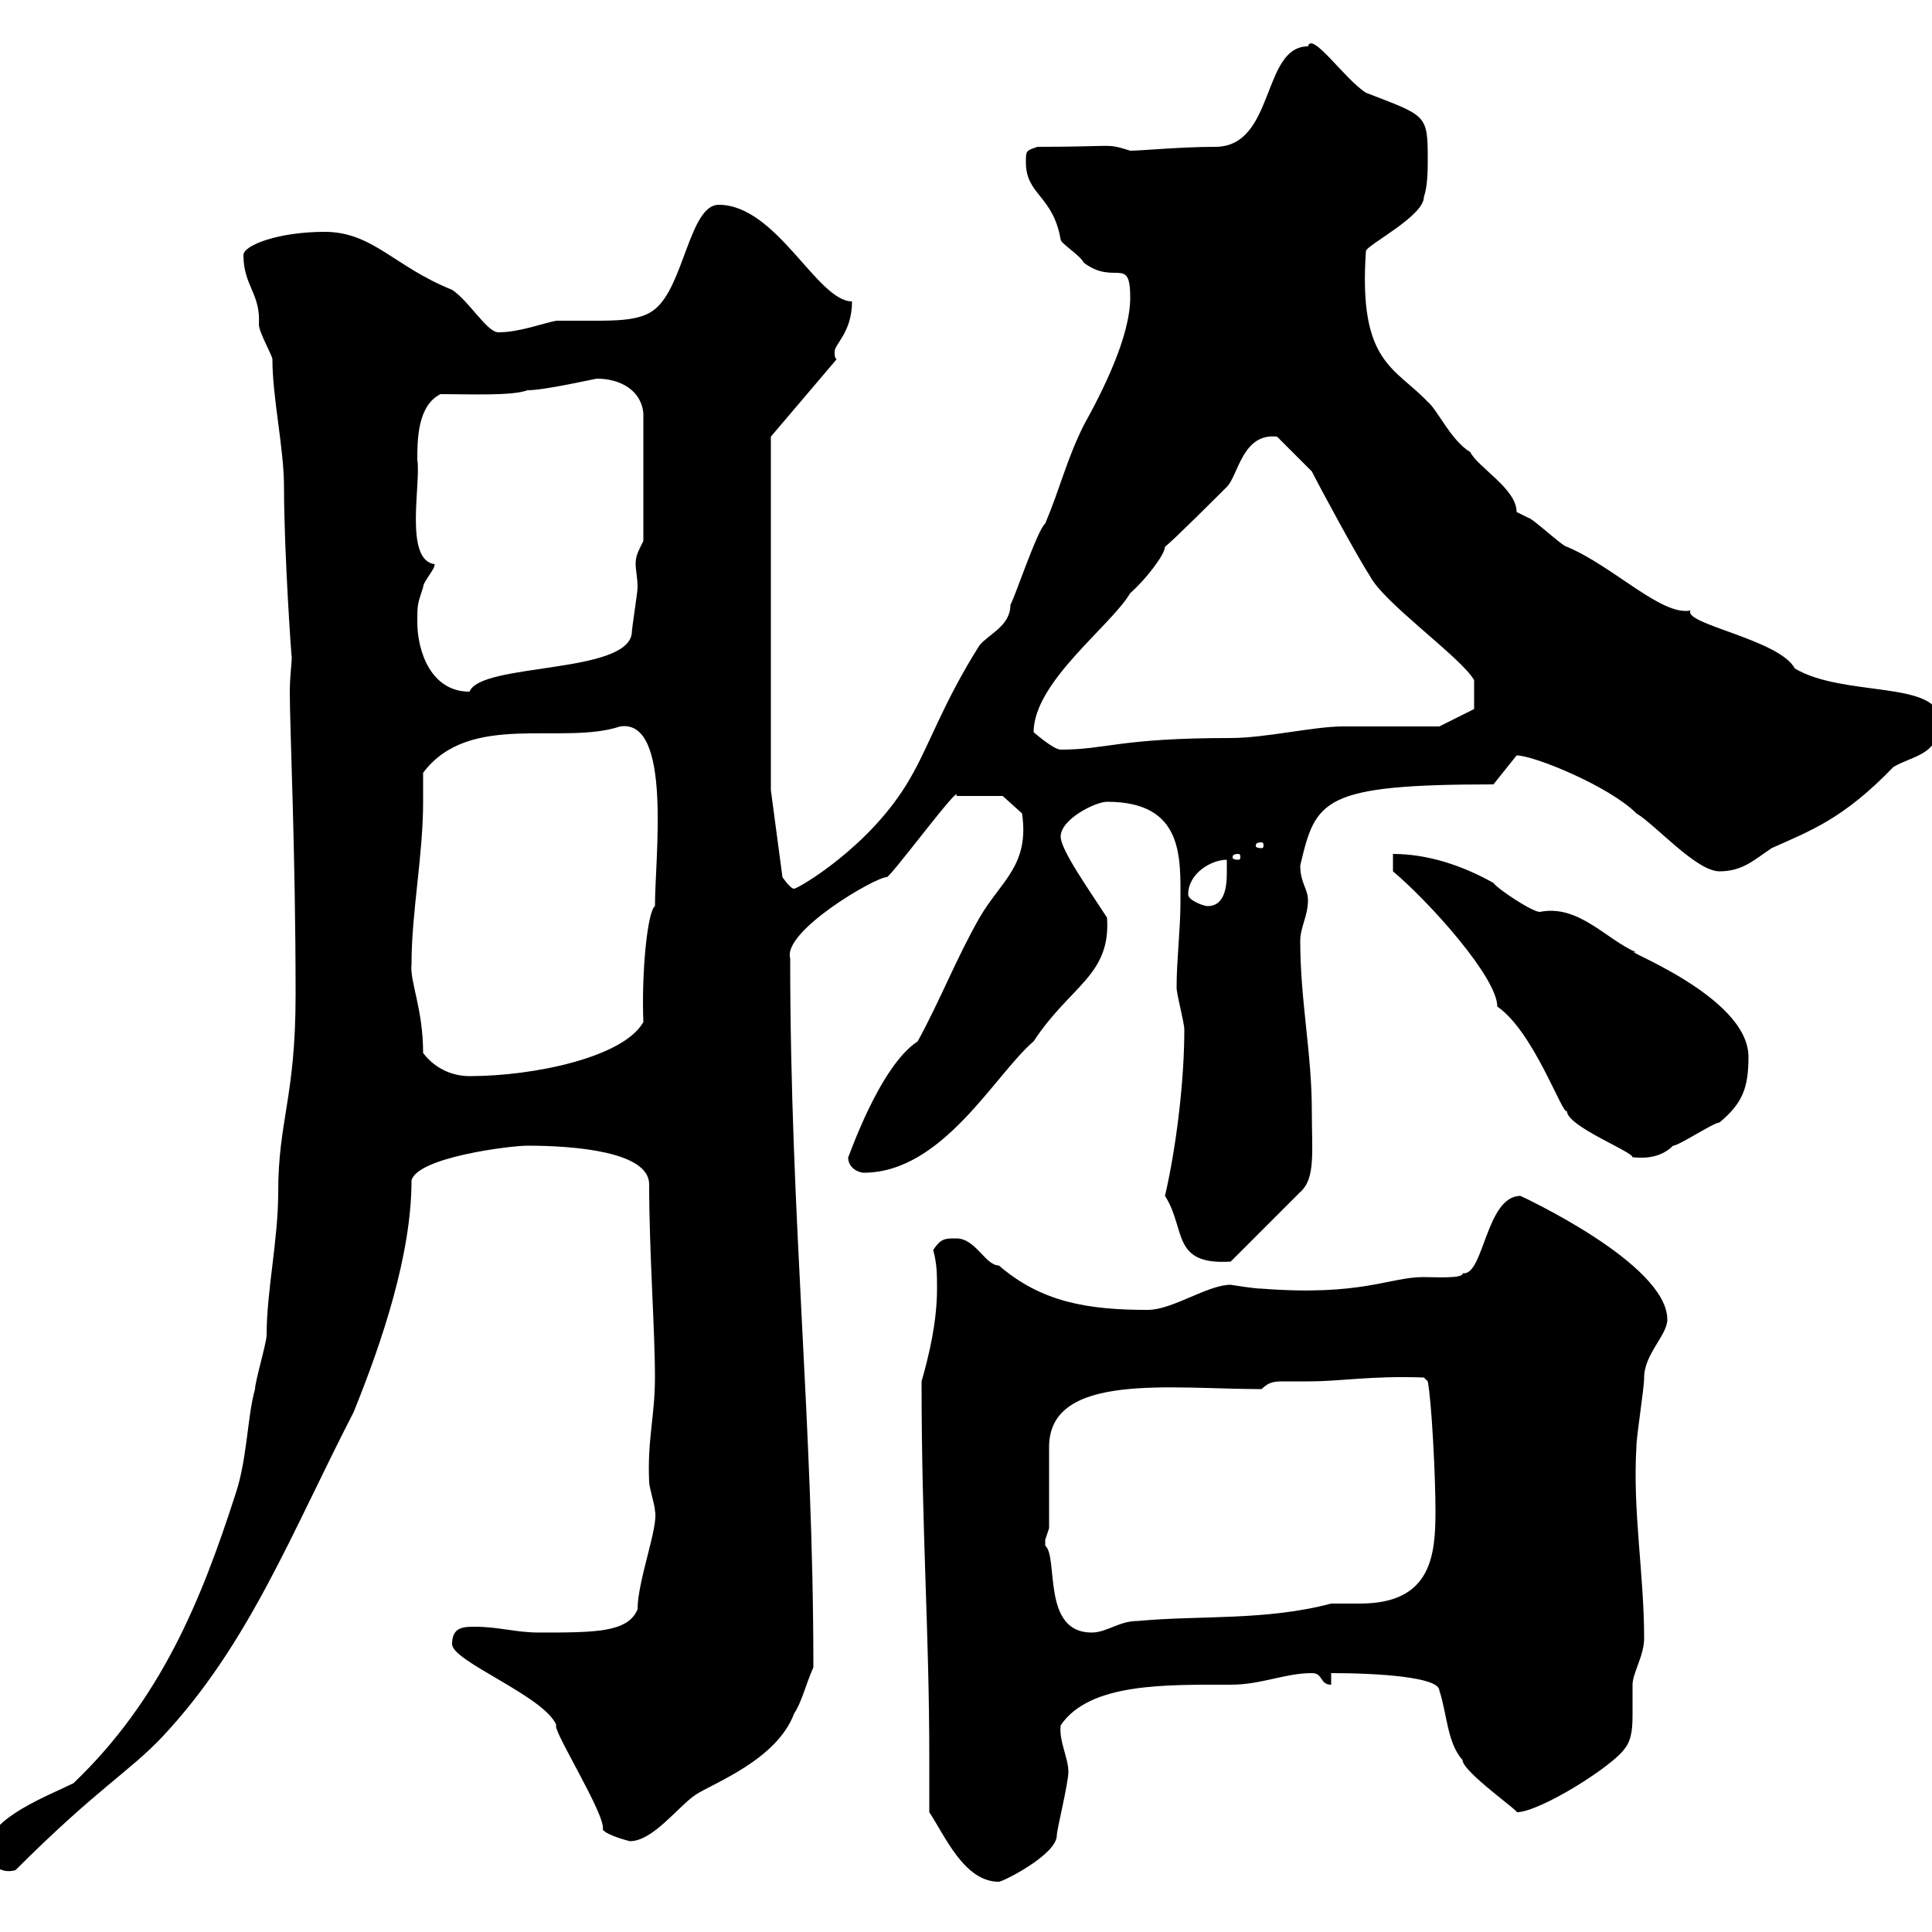 <svg xmlns="http://www.w3.org/2000/svg" xmlns:xlink="http://www.w3.org/1999/xlink" width="300" height="300"><path d="M144.30 281.40C146.70 285 149.70 292.20 155.10 292.20C155.70 292.20 164.10 288 164.10 285C164.10 284.10 165.90 276.90 165.90 275.10C165.90 273 164.40 270.30 164.70 267.90C169.20 261.30 180.90 261.60 191.10 261.60C195.90 261.60 199.50 259.80 203.70 259.80C205.50 259.80 204.90 261.60 206.70 261.60L206.70 259.80C213.90 259.80 223.50 260.40 223.50 262.50C224.70 266.10 224.70 270.60 227.10 273.30C227.10 275.10 236.10 281.40 235.50 281.40C239.10 281.40 250.50 274.20 252.30 271.50C253.50 270 253.50 267.90 253.50 265.80C253.50 264.30 253.50 262.50 253.50 261.60C253.50 259.80 255.30 257.10 255.30 254.40C255.30 244.50 253.50 234.60 254.10 224.70C254.10 222.90 255.30 215.70 255.30 213.90C255.30 210.30 258.90 207.30 258.90 204.90C258.90 196.20 236.10 185.70 236.10 185.70C230.70 185.70 230.40 198.30 227.10 197.70C227.40 198.60 222.30 198.30 221.10 198.30C215.70 198.30 211.50 201.30 195.90 200.10C194.70 200.10 191.10 199.50 191.10 199.50C187.50 199.50 182.10 203.40 178.20 203.40C168.90 203.40 161.70 202.20 155.10 196.50C153 196.50 151.50 192.30 148.50 192.30C146.70 192.30 146.10 192.30 144.90 194.10C145.50 196.20 145.50 198 145.50 200.10C145.50 205.20 144.30 210.30 143.10 214.50C143.10 237.90 144.30 253.20 144.30 273C144.30 275.70 144.30 278.70 144.30 281.40ZM-1.80 286.80C-1.80 289.80 0.30 291 2.40 290.40C15 277.80 20.10 275.10 25.20 269.70C38.70 255.30 45.30 237.90 54.90 219.30C59.40 208.20 63.90 194.70 63.90 183.30C64.80 179.70 79.20 177.90 81.90 177.90C89.10 177.90 100.80 178.80 100.80 183.90C100.80 194.40 101.70 206.40 101.70 213.90C101.70 219.90 100.50 223.50 100.80 230.10C100.80 231 101.70 233.70 101.70 234.60C102.30 237 99 245.40 99 249.90C97.50 253.50 92.40 253.50 83.70 253.50C80.10 253.50 77.40 252.60 73.80 252.60C72 252.60 70.20 252.60 70.20 255.30C70.20 258 84.60 263.40 86.40 267.90C85.50 268.20 94.20 282 93.60 284.10C94.20 285 97.80 285.90 97.80 285.90C101.40 285.90 105.30 280.50 108 278.70C110.70 276.90 120.60 273.30 123.30 266.10C124.50 264.30 125.10 261.60 126.30 258.90C126.30 220.80 122.70 189.60 122.70 148.80C121.50 144.60 135.90 136.20 137.70 136.20C138.30 136.20 149.40 121.20 148.50 123.60L155.70 123.60L158.70 126.30C159.90 134.40 155.40 136.80 152.10 142.50C148.50 148.80 146.10 155.10 142.50 161.70C136.50 165.60 131.70 180 131.70 179.70C131.70 181.50 133.50 182.10 134.10 182.10C146.40 182.10 154.50 166.80 160.50 161.70C166.20 153 172.50 151.50 171.90 142.50C169.20 138.30 164.70 132 164.70 129.90C164.70 127.20 170.10 124.50 171.90 124.50C183.90 124.50 183.30 133.20 183.30 140.10C183.30 144.30 182.70 149.10 182.70 153.30C182.70 154.50 183.90 158.70 183.90 159.90C183.90 167.70 182.70 177.90 180.90 185.70C184.20 190.80 181.80 196.50 191.10 195.90L201.90 185.10C204.30 183 203.70 178.80 203.70 172.50C203.70 163.50 201.90 155.40 201.90 146.10C201.90 144 203.10 142.20 203.10 139.80C203.10 138 201.90 137.10 201.90 134.40C204.30 124.20 205.20 121.80 231.90 121.80L235.50 117.30C238.20 117.30 249.90 122.10 254.10 126.30C257.10 128.10 263.40 135.30 267 135.30C270.60 135.30 272.40 133.50 275.10 131.70C281.10 129 286.20 127.20 294 119.10C297 117.30 301.20 117.30 301.20 111.90C301.20 105.60 286.20 108.30 278.70 103.80C276.30 99.30 261.30 96.90 262.50 94.80C258 95.70 250.50 87.90 243.30 84.90C242.70 84.90 237.90 80.40 237.30 80.40C237.30 80.40 235.50 79.50 235.50 79.50C235.50 75.90 229.50 72.60 228.30 70.20C225.30 68.40 223.20 63.60 221.70 62.40C216.60 57 210.90 56.40 212.10 39C212.10 38.10 221.10 33.60 221.10 30.60C221.70 28.80 221.70 26.40 221.70 24.60C221.70 17.70 221.40 18 212.10 14.40C208.80 12.30 203.70 4.80 203.10 7.20C195.90 7.20 198 22.80 188.70 22.80C183.30 22.80 177.30 23.40 175.50 23.40C171.60 22.20 173.70 22.80 161.10 22.80C159.30 23.40 159.30 23.40 159.30 25.20C159.30 30.30 163.50 30.30 164.70 37.20C164.70 37.80 167.70 39.60 168.30 40.80C173.10 44.40 175.50 39.60 175.50 46.20C175.50 52.20 171.30 60.60 168.30 66C165.60 71.40 164.70 75.60 162.30 81.30C161.10 82.20 157.50 93 156.90 93.90C156.90 97.20 153.60 98.40 152.10 100.20C146.40 109.20 144.30 115.80 141.30 120.90C135.30 131.40 123.90 138 123.30 138C122.70 138 121.50 136.20 121.50 136.20L119.70 122.70L119.70 67.80L129.90 55.80C129.60 55.50 129.60 55.20 129.60 54.60C129.60 53.40 132.30 51.60 132.30 46.80C126.90 46.80 120.60 31.80 111.60 31.80C107.10 31.80 106.20 44.40 101.70 48C99.60 49.80 95.70 49.80 92.10 49.80C90 49.80 88.20 49.80 86.40 49.80C84.60 50.10 80.70 51.60 77.40 51.60C75.60 51.60 72.90 46.80 70.20 45C61.20 41.40 57.90 36 50.40 36C43.20 36 37.80 38.10 37.80 39.60C37.80 44.40 40.50 45.60 40.20 50.40C40.20 51.60 42.30 55.20 42.30 55.80C42.30 61.80 44.10 69.60 44.10 75.60C44.10 85.80 45.30 102.90 45.30 102C45.30 103.20 45 105 45 107.40C45 113.40 45.90 132 45.90 154.50C45.90 170.40 43.20 174 43.20 185.10C43.20 192.60 41.40 200.40 41.40 207.30C41.40 208.50 39.60 214.50 39.60 215.70C38.40 219.90 38.40 226.50 36.60 231.90C31.20 248.70 24.90 264 11.40 276.90C7.80 278.70-1.80 282.30-1.80 286.80ZM162.30 239.10C162.30 239.10 162.90 237.30 162.90 237.30C162.90 235.50 162.90 226.50 162.90 224.70C162.90 213 181.80 215.70 195.90 215.70C197.10 214.50 198 214.50 199.50 214.50C200.10 214.50 201.30 214.50 203.10 214.50C208.50 214.50 212.70 213.60 221.10 213.90L221.70 214.50C222.30 217.50 222.90 229.20 222.90 234.60C222.90 241.50 222.30 249 211.20 249C209.70 249 207.90 249 206.70 249C196.50 251.70 186.30 250.80 176.70 251.70C173.70 251.70 171.90 253.50 169.50 253.50C161.70 253.50 164.40 241.80 162.30 240C162.30 240 162.30 240 162.30 239.10ZM216.30 135.30C222 140.10 232.50 151.80 232.50 156.30C238.20 160.20 242.70 173.40 243.30 172.50C243.30 174.90 253.50 178.80 253.50 179.70C254.10 179.70 257.40 180.30 259.80 177.90C260.70 177.90 266.10 174.30 267 174.30C270.60 171.30 271.50 168.90 271.50 164.10C271.50 154.50 250.50 147 254.10 147.90C249.30 145.80 245.10 140.40 239.10 141.60C237.90 141.60 232.50 138 231.90 137.10C227.10 134.40 221.70 132.60 216.30 132.60ZM65.70 163.50C65.70 156.60 63.60 152.40 63.90 149.70C63.90 141.60 65.70 132.90 65.70 124.50C65.70 122.70 65.70 121.20 65.70 120C72.90 110.40 87.30 115.80 96.30 112.80C104.40 111.60 101.70 133.20 101.70 140.70C100.50 141.60 99.60 151.20 99.90 158.70C96.90 164.10 83.10 167.10 72.90 167.10C70.20 167.10 67.50 165.90 65.70 163.50ZM184.50 138.90C184.50 135.60 188.10 133.50 190.50 133.50C190.50 134.40 190.50 135 190.50 135.60C190.50 138.30 189.90 140.70 187.50 140.70C186.90 140.70 184.50 139.80 184.50 138.90ZM192.30 132.60C192.60 132.60 192.60 132.90 192.60 133.20C192.60 133.20 192.60 133.50 192.30 133.50C191.40 133.50 191.40 133.20 191.40 133.20C191.40 132.90 191.40 132.60 192.30 132.60ZM195.90 130.80C196.20 130.80 196.20 131.10 196.20 131.40C196.20 131.40 196.20 131.70 195.90 131.70C195 131.70 195 131.40 195 131.40C195 131.10 195 130.80 195.90 130.80ZM160.50 113.70C160.50 105.90 172.50 97.20 175.50 92.10C177.90 90 180.90 86.10 180.90 84.90C182.10 84 189.30 76.80 190.50 75.60C192.30 73.80 192.90 67.20 198.30 67.80L203.70 73.20C204.90 75.60 210.90 86.70 212.70 89.40C214.80 93.60 226.80 102 228.90 105.60L228.90 110.10L223.50 112.80C221.10 112.80 210.90 112.80 208.50 112.80C204 112.80 196.50 114.60 191.10 114.60C173.70 114.60 171.90 116.40 164.70 116.40C163.50 116.40 160.20 113.40 160.50 113.70ZM64.80 96.60C64.80 93.90 64.80 93.90 65.70 91.20C65.70 90.30 67.50 88.50 67.50 87.60C62.70 87 65.40 75 64.80 71.40C64.80 68.40 64.80 63 68.40 61.20C72.90 61.20 79.50 61.50 81.90 60.60C84.60 60.60 92.40 58.80 92.70 58.80C96.30 58.80 99.60 60.60 99.90 64.20L99.90 84C99 85.80 98.70 86.40 98.70 87.60C98.70 88.50 99 89.70 99 91.20C99 92.10 98.10 97.50 98.10 98.40C97.20 104.70 74.70 102.90 72.90 107.40C66.90 107.40 64.80 101.10 64.80 96.60Z"/></svg>